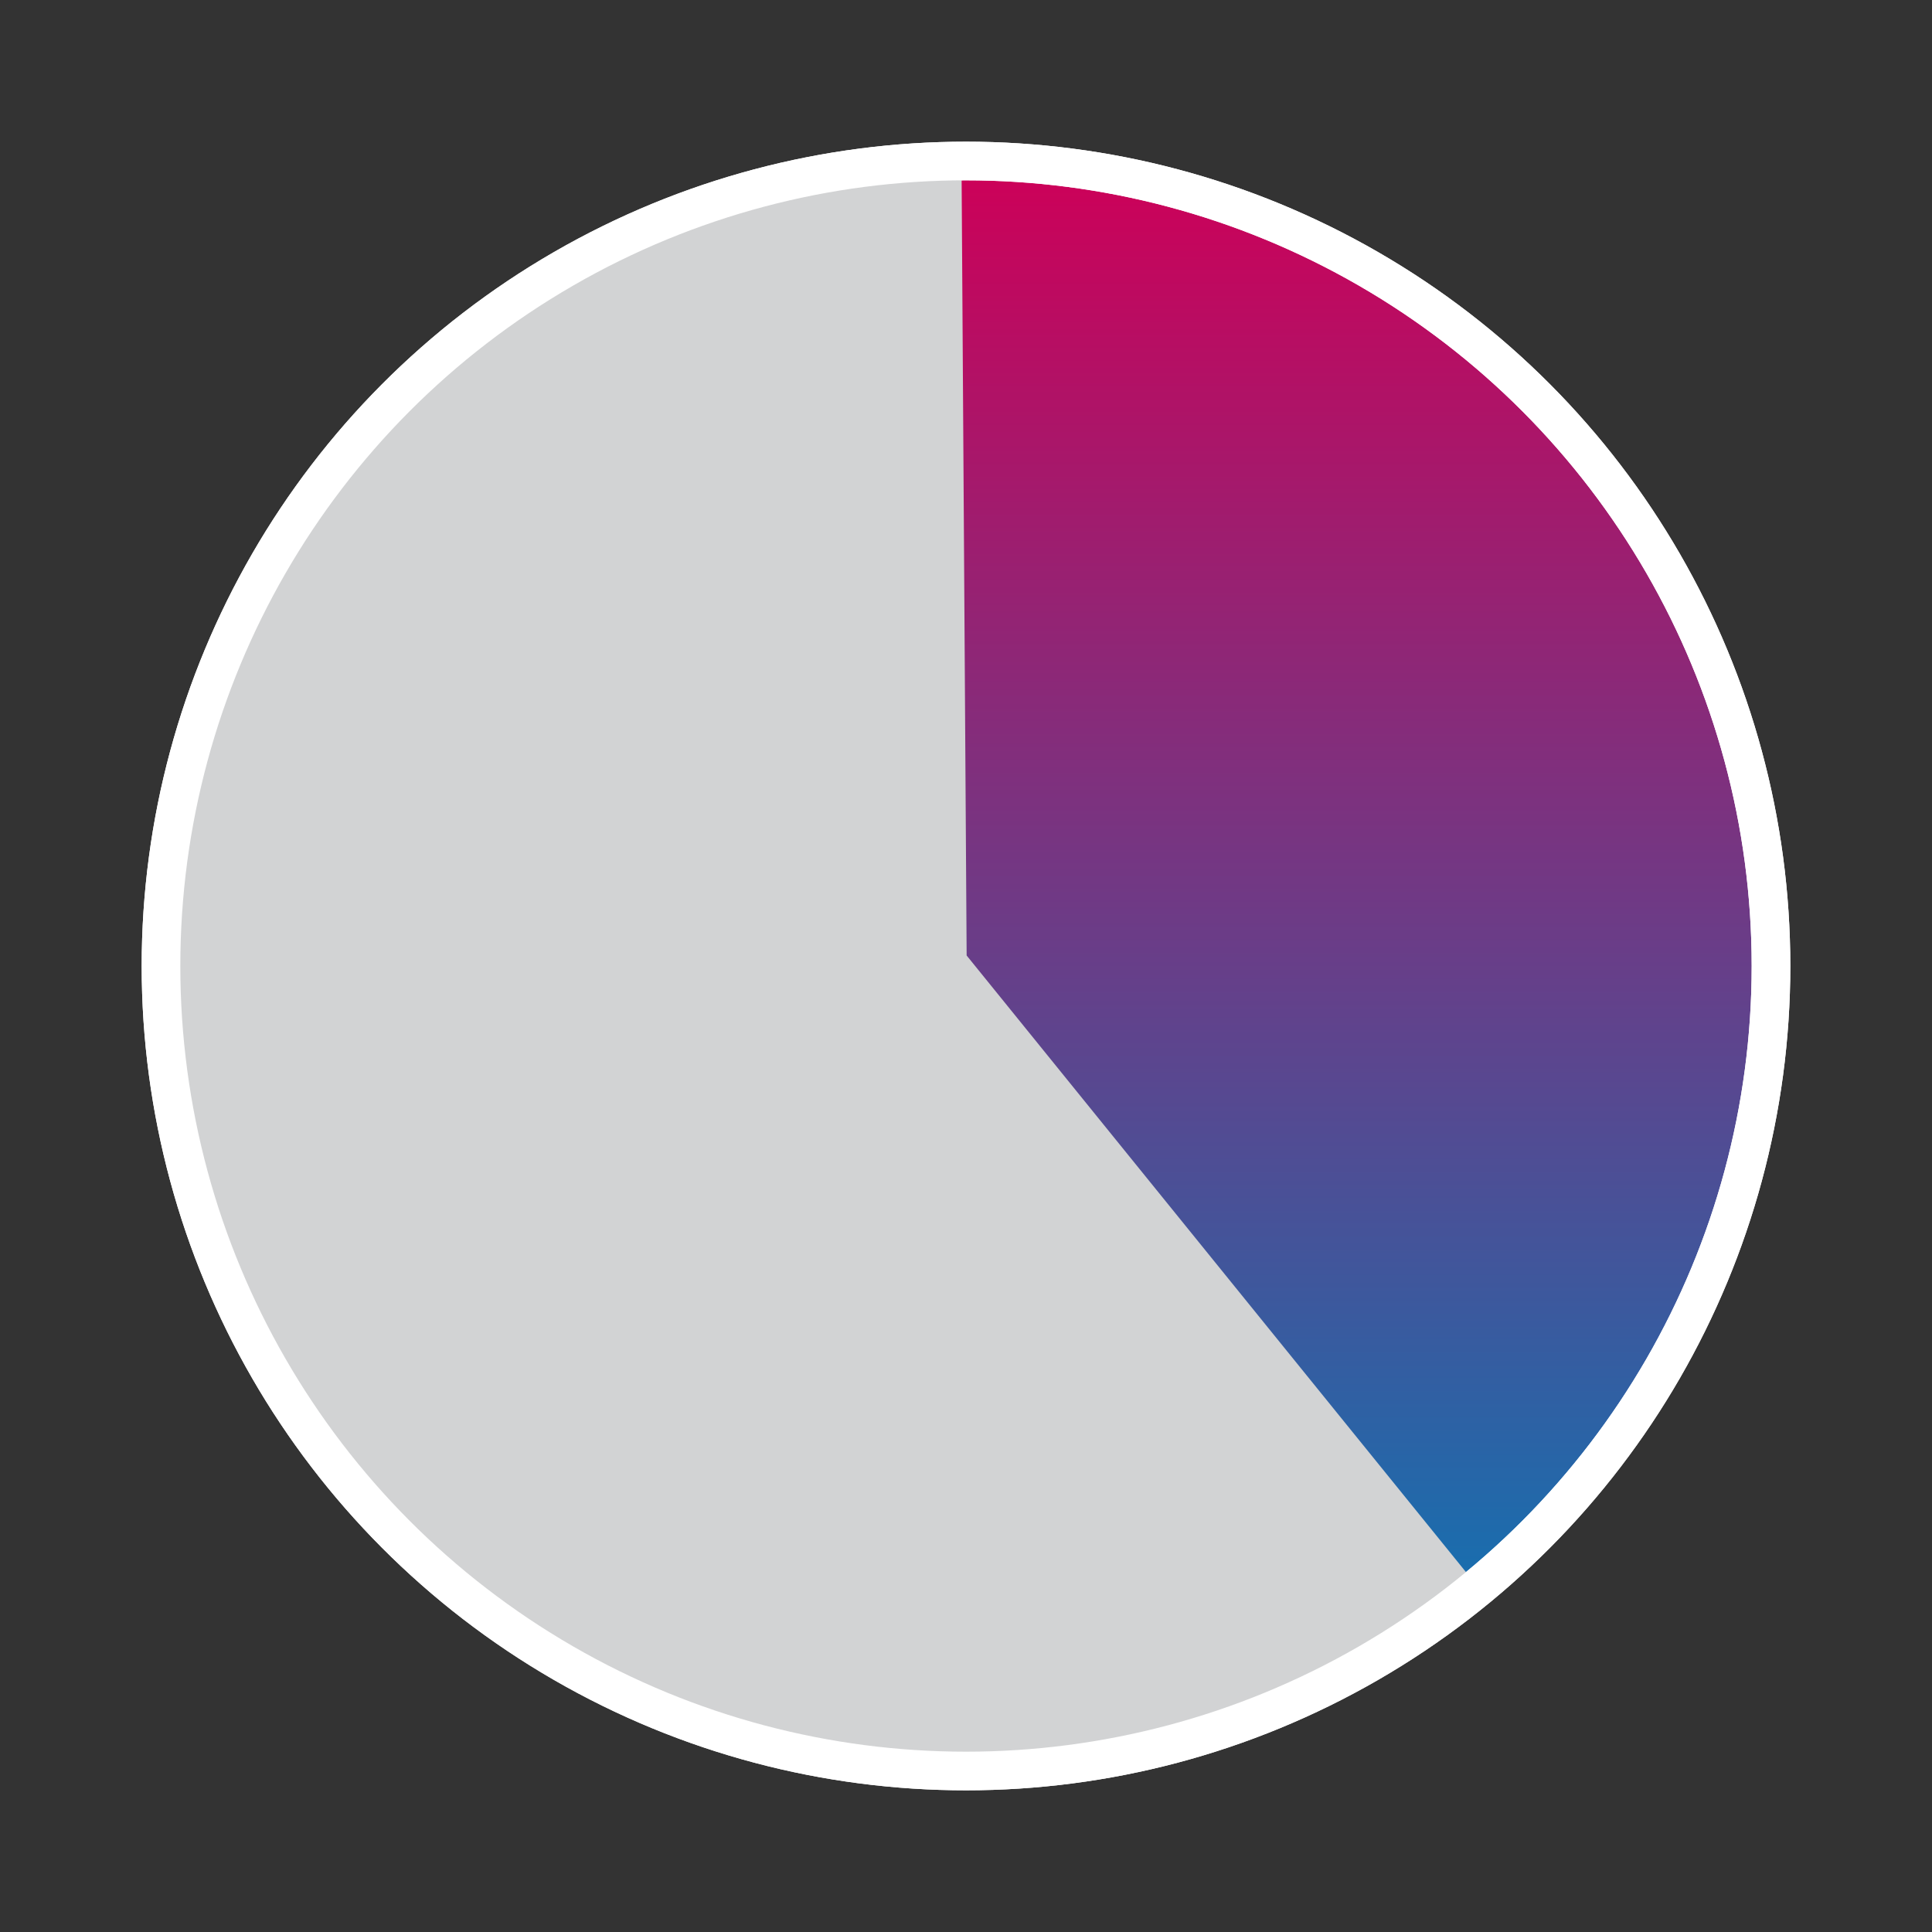 <?xml version="1.0" encoding="UTF-8"?><svg xmlns="http://www.w3.org/2000/svg" xmlns:xlink="http://www.w3.org/1999/xlink" id="Layer_1630f65ebd5af9" viewBox="0 0 300 300" aria-hidden="true" width="300px" height="300px"><rect x="0" y="0" width="300" height="300" fill="#333333" stroke="none"/><defs><linearGradient class="cerosgradient" data-cerosgradient="true" id="CerosGradient_idb7a0d370b" gradientUnits="userSpaceOnUse" x1="50%" y1="100%" x2="50%" y2="0%"><stop offset="0%" stop-color="#d1d1d1"/><stop offset="100%" stop-color="#d1d1d1"/></linearGradient><style>.cls-1-630f65ebd5af9{fill:none;}.cls-1-630f65ebd5af9,.cls-2-630f65ebd5af9{stroke:#fff;stroke-miterlimit:10;stroke-width:6px;}.cls-3-630f65ebd5af9{clip-path:url(#clippath630f65ebd5af9);}.cls-4-630f65ebd5af9{fill:#d2d3d4;}.cls-2-630f65ebd5af9{fill:url(#linear-gradient630f65ebd5af9);}</style><linearGradient id="linear-gradient630f65ebd5af9" x1="150" y1="275" x2="150" y2="25" gradientUnits="userSpaceOnUse"><stop offset="0" stop-color="#007dba"/><stop offset="1" stop-color="#ce0058"/></linearGradient><clipPath id="clippath630f65ebd5af9"><circle class="cls-1-630f65ebd5af9" cx="150" cy="150" r="125"/></clipPath></defs><circle class="cls-2-630f65ebd5af9" cx="150" cy="150" r="125"/><g><g class="cls-3-630f65ebd5af9"><polygon class="cls-4-630f65ebd5af9" points="149.26 18.46 150.1 148.37 230.88 248.12 231.97 275.66 64.25 281.78 7.21 160.91 56.6 19.79 139.07 14.92 149.26 18.46"/></g><circle class="cls-1-630f65ebd5af9" cx="150" cy="150" r="125"/></g></svg>